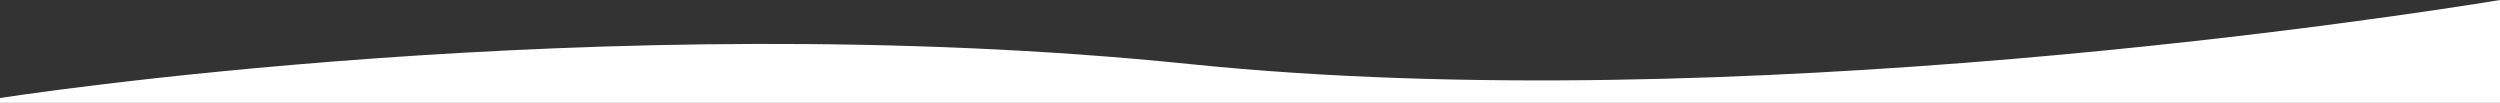<?xml version="1.0" encoding="utf-8"?>
<!-- Generator: Adobe Illustrator 27.8.0, SVG Export Plug-In . SVG Version: 6.00 Build 0)  -->
<svg version="1.1" id="Opmaak" xmlns="http://www.w3.org/2000/svg" xmlns:xlink="http://www.w3.org/1999/xlink" x="0px" y="0px"
	 width="1920px" height="79px" viewBox="0 0 1920 79" style="enable-background:new 0 0 1920 79;" xml:space="preserve">
<rect x="0" y="0" width="1920" height="79" fill="#333333" stroke="none"/>
<style type="text/css">
	.st0{fill:#F8F5F2;}
	.st1{fill:#FFFFFF;}
</style>
<g>
	<path class="st1" d="M1920,79V0c-75.58,12.36-588.76,92.08-1006.03,49.23C462.39,2.87,0.01,75.28,0.01,75.28L0,79H1920z"/>
</g>
</svg>
